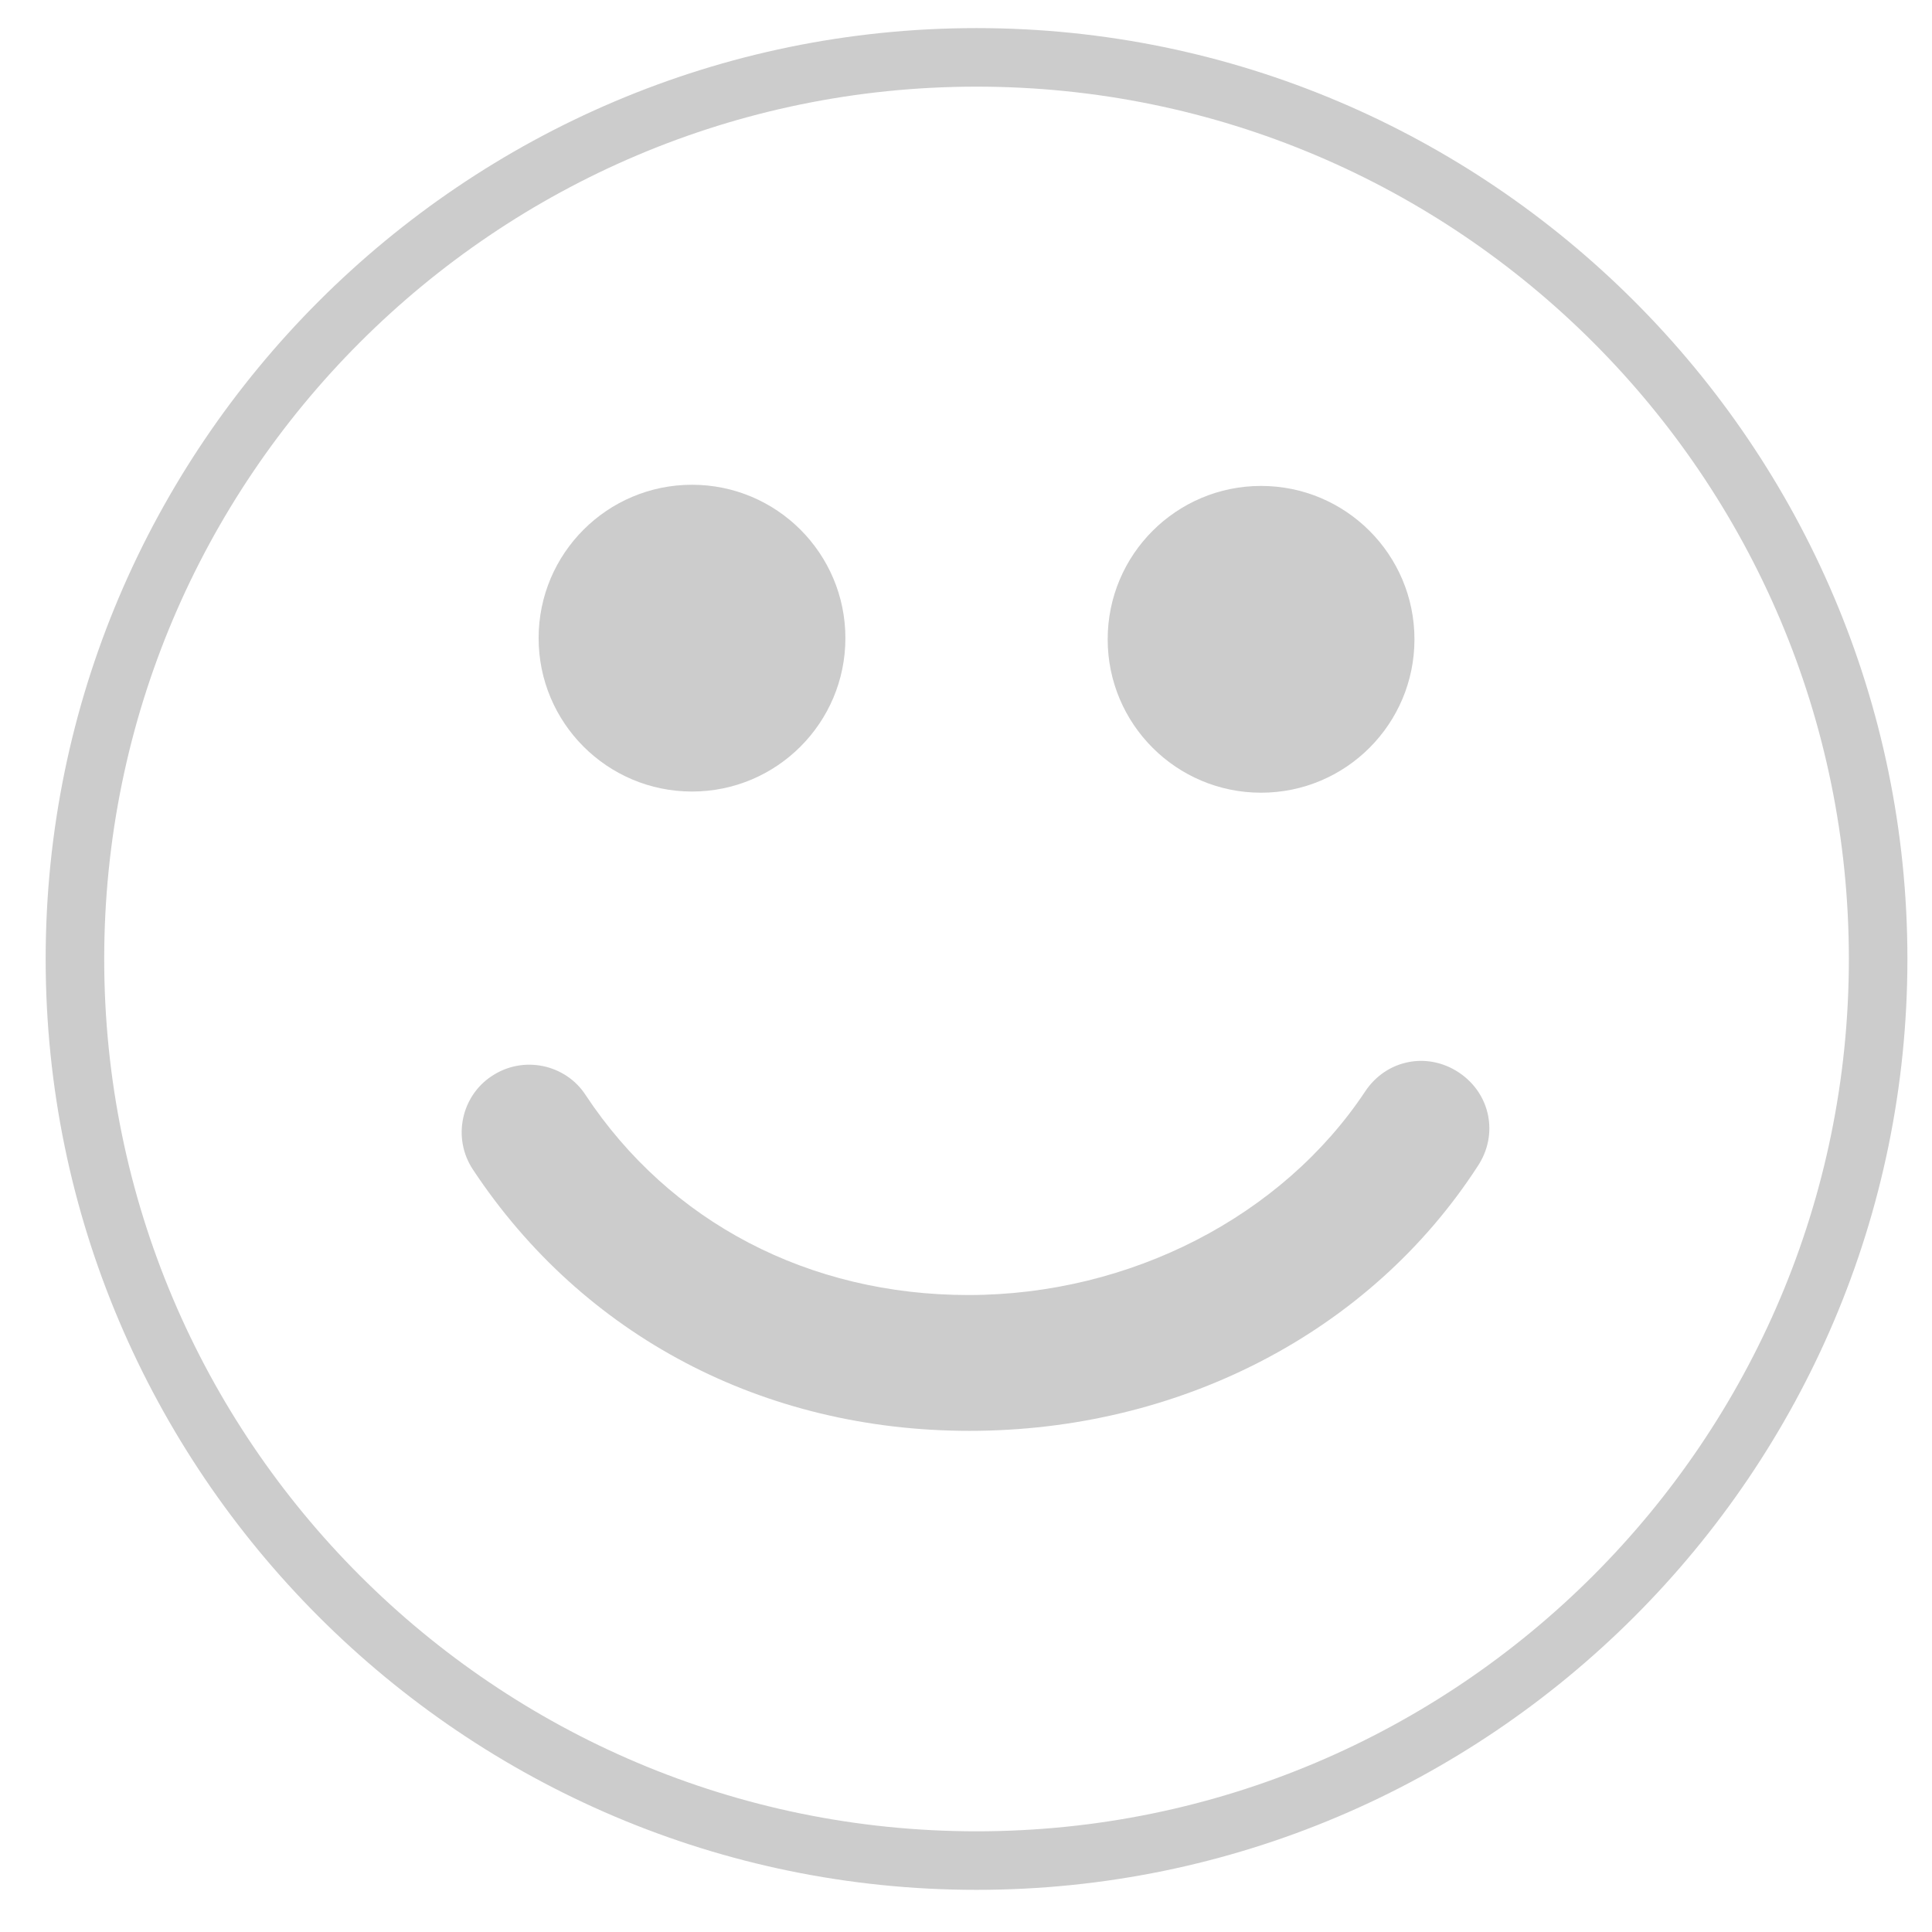 <?xml version="1.0" encoding="utf-8"?>
<!-- Generator: Adobe Illustrator 22.0.0, SVG Export Plug-In . SVG Version: 6.00 Build 0)  -->
<svg version="1.1" id="Calque_1" xmlns="http://www.w3.org/2000/svg" xmlns:xlink="http://www.w3.org/1999/xlink" x="0px" y="0px"
	 viewBox="0 0 165 165" style="enable-background:new 0 0 165 165;" xml:space="preserve">
<style type="text/css">
	.st0{fill:#CCCCCC;}
</style>
<g>
	<g>
		<g>
			<path class="st0" d="M82.8,122.2c-17.6,0-33-8.1-42.4-22.3c-1.8-2.7-1-6.3,1.6-8c2.7-1.8,6.3-1,8,1.6
				c7.2,10.9,19.1,17.1,32.7,17.1l0,0c13.8,0,26.8-6.7,33.9-17.4c1.8-2.7,5.3-3.4,8-1.6s3.4,5.3,1.6,8
				C117,113.8,100.7,122.2,82.8,122.2L82.8,122.2z"/>
		</g>
	</g>
	<g>
		<g>
			<ellipse class="st0" cx="59.1" cy="54.5" rx="13.1" ry="13.1"/>
		</g>
		<g>
			<ellipse class="st0" cx="107.7" cy="54.6" rx="13.1" ry="13.1"/>
		</g>
	</g>
</g>
<g>
	<path class="st0" d="M83.4,161.4c-43.8,0-79.5-35.7-79.5-79.5c0-43.8,35.7-79.5,79.5-79.5c43.8,0,79.5,35.7,79.5,79.5
		C162.9,125.7,127.2,161.4,83.4,161.4z M83.4,7.4C42.3,7.4,8.9,40.8,8.9,81.9c0,41.1,33.4,74.5,74.5,74.5s74.5-33.4,74.5-74.5
		C157.9,40.8,124.5,7.4,83.4,7.4z"/>
</g>
</svg>
